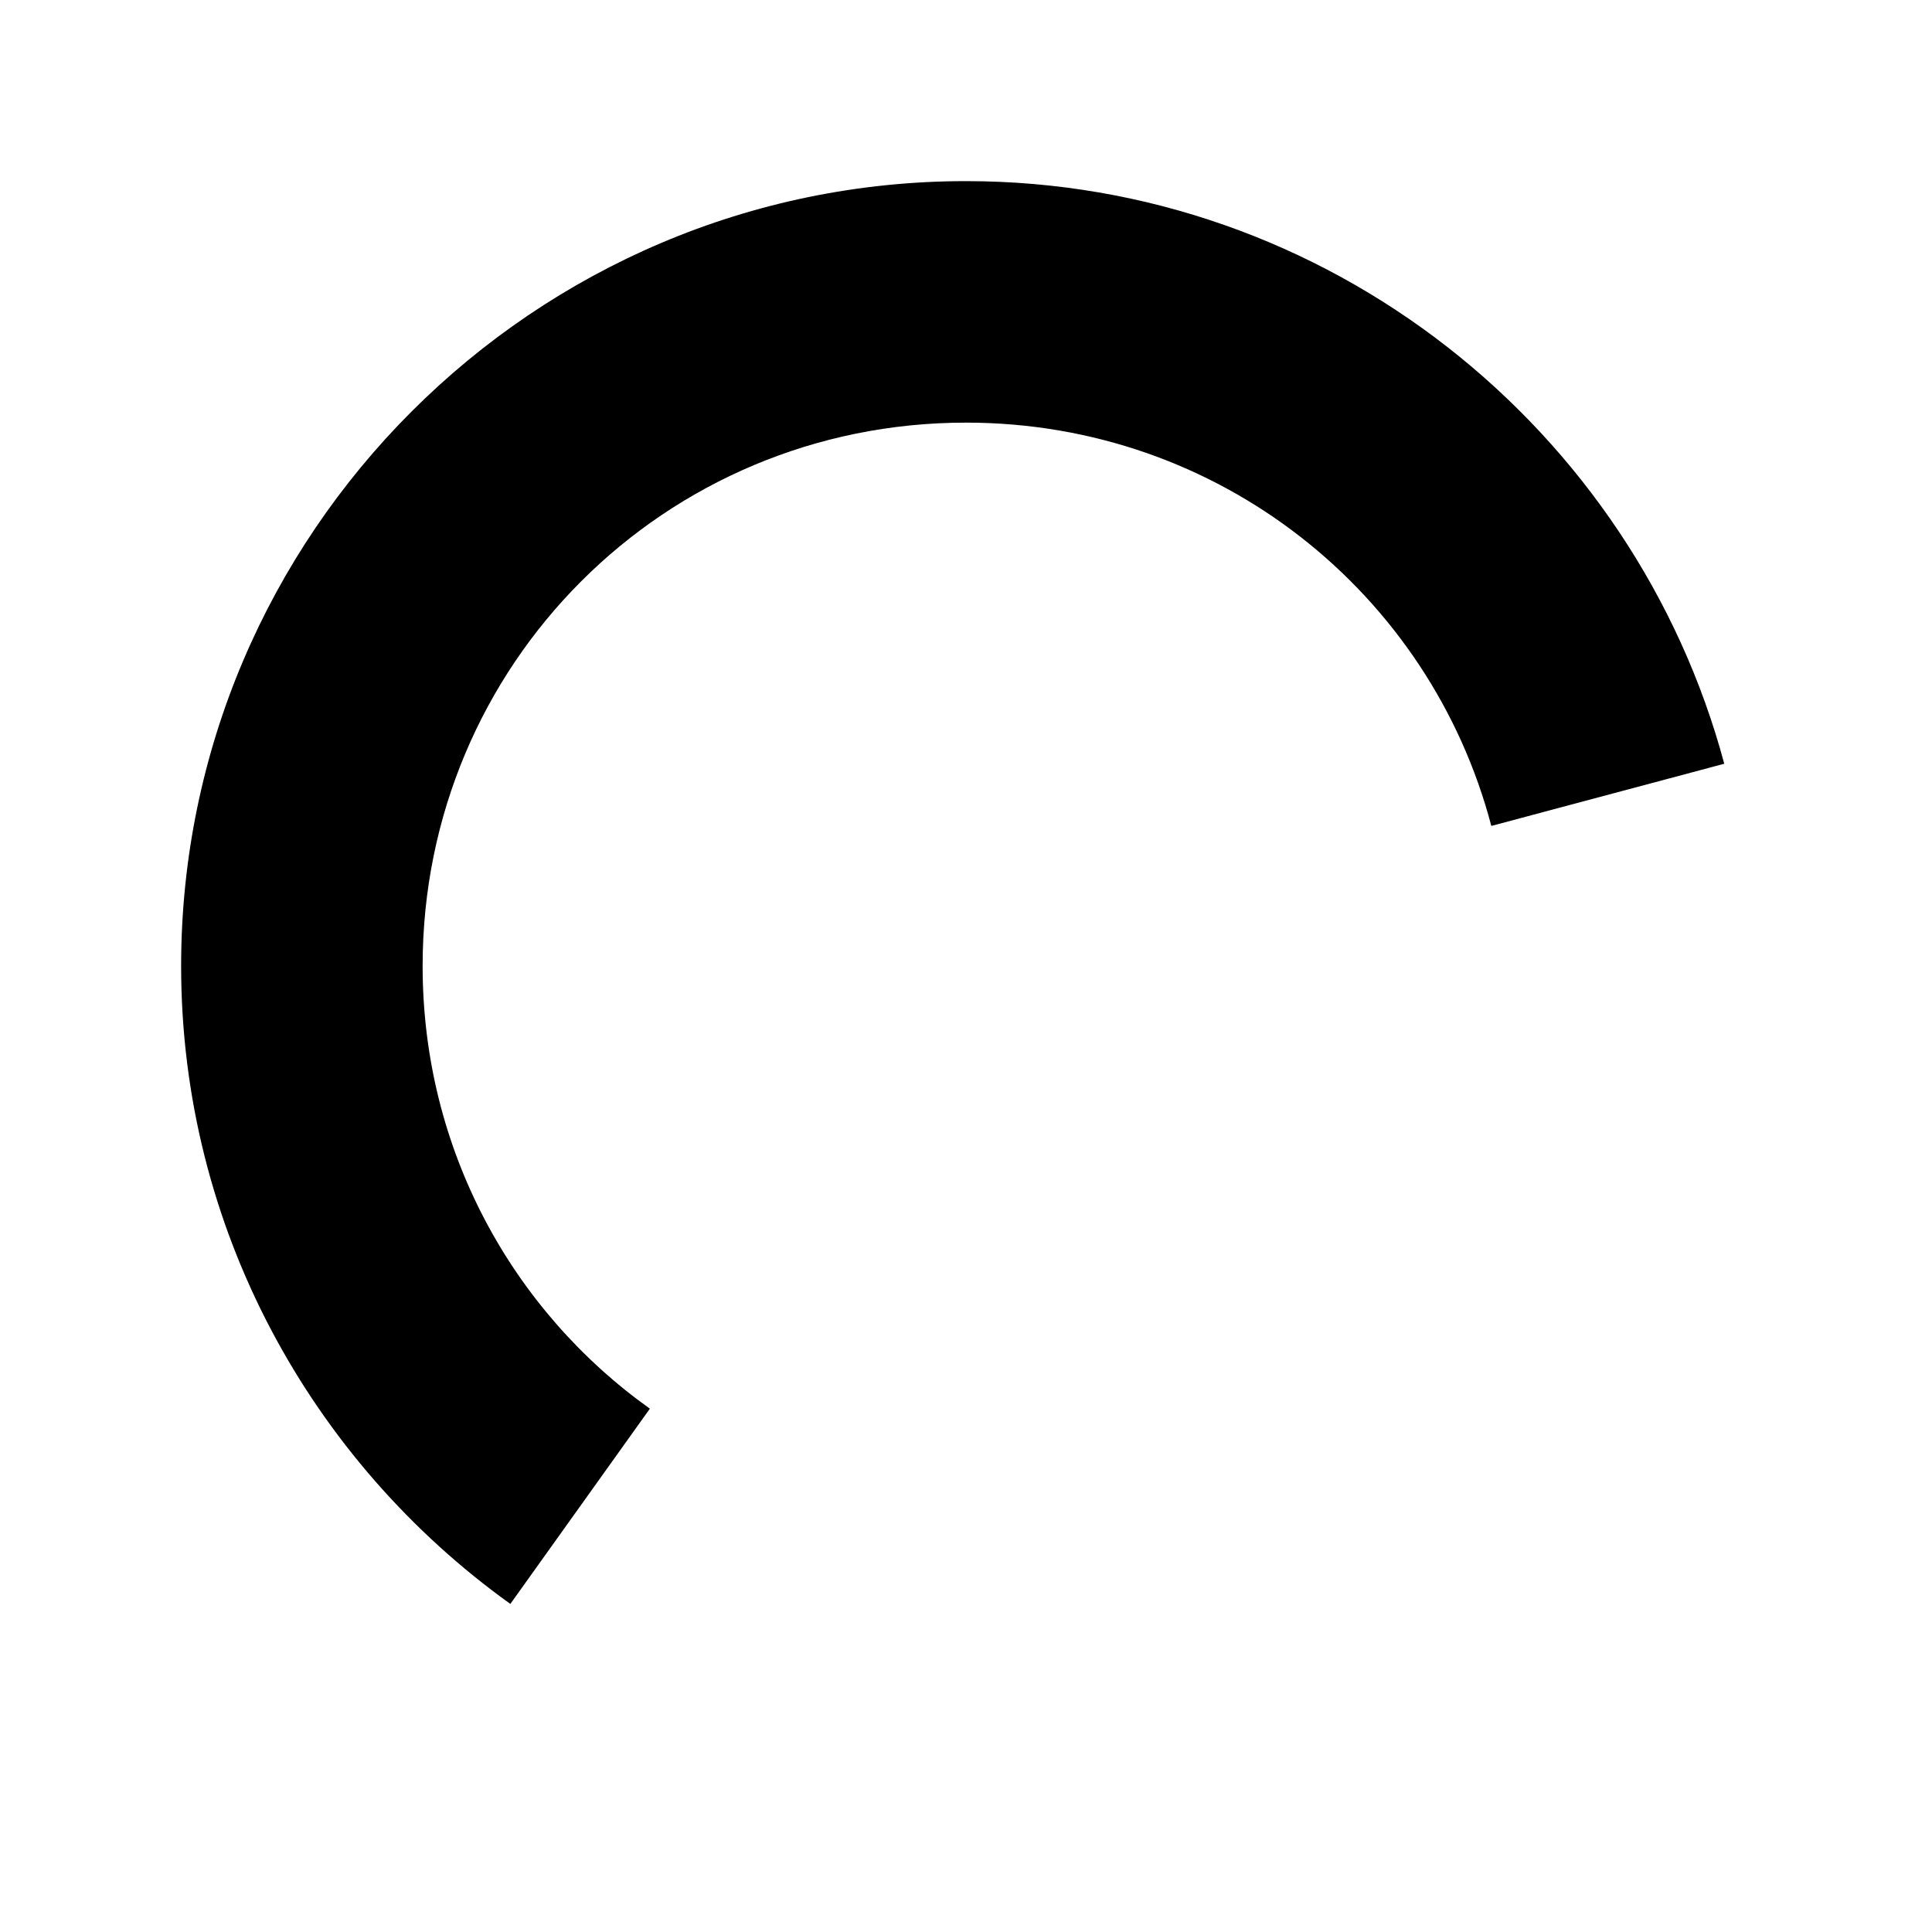 <?xml version="1.0" encoding="UTF-8" standalone="no"?>
<svg
   version="1.1"
   width="32"
   height="32"
   viewBox="0 0 32 32"
   id="svg11"
   sodipodi:docname="gauge-sweep.svg"
   inkscape:version="1.2.2 (732a01da63, 2022-12-09)"
   xmlns:inkscape="http://www.inkscape.org/namespaces/inkscape"
   xmlns:sodipodi="http://sodipodi.sourceforge.net/DTD/sodipodi-0.dtd"
   xmlns="http://www.w3.org/2000/svg"
   xmlns:svg="http://www.w3.org/2000/svg">
  <defs
     id="defs8" />
  <sodipodi:namedview
     id="namedview6"
     pagecolor="#ffffff"
     bordercolor="#111111"
     borderopacity="1"
     inkscape:showpageshadow="0"
     inkscape:pageopacity="0"
     inkscape:pagecheckerboard="1"
     inkscape:deskcolor="#d1d1d1"
     showgrid="true"
     inkscape:zoom="16.046875"
     inkscape:cx="1.090555"
     inkscape:cy="5.7332035"
     inkscape:current-layer="svg11">
    <inkscape:grid
       type="xygrid"
       id="grid291" />
  </sodipodi:namedview>
  <path
     id="path563"
     style="color:#000000;fill:#000000;-inkscape-stroke:none;paint-order:stroke markers fill"
     d="M 16 3 C 8.844 3 3 8.844 3 16 C 3 20.345 5.158 24.203 8.453 26.566 L 10.764 23.332 C 8.481 21.704 7 19.036 7 16 C 7 11.006 11.006 7 16 7 C 20.191 7 23.685 9.821 24.701 13.68 L 28.559 12.65 C 27.073 7.107 21.998 3 16 3 z " />
</svg>
